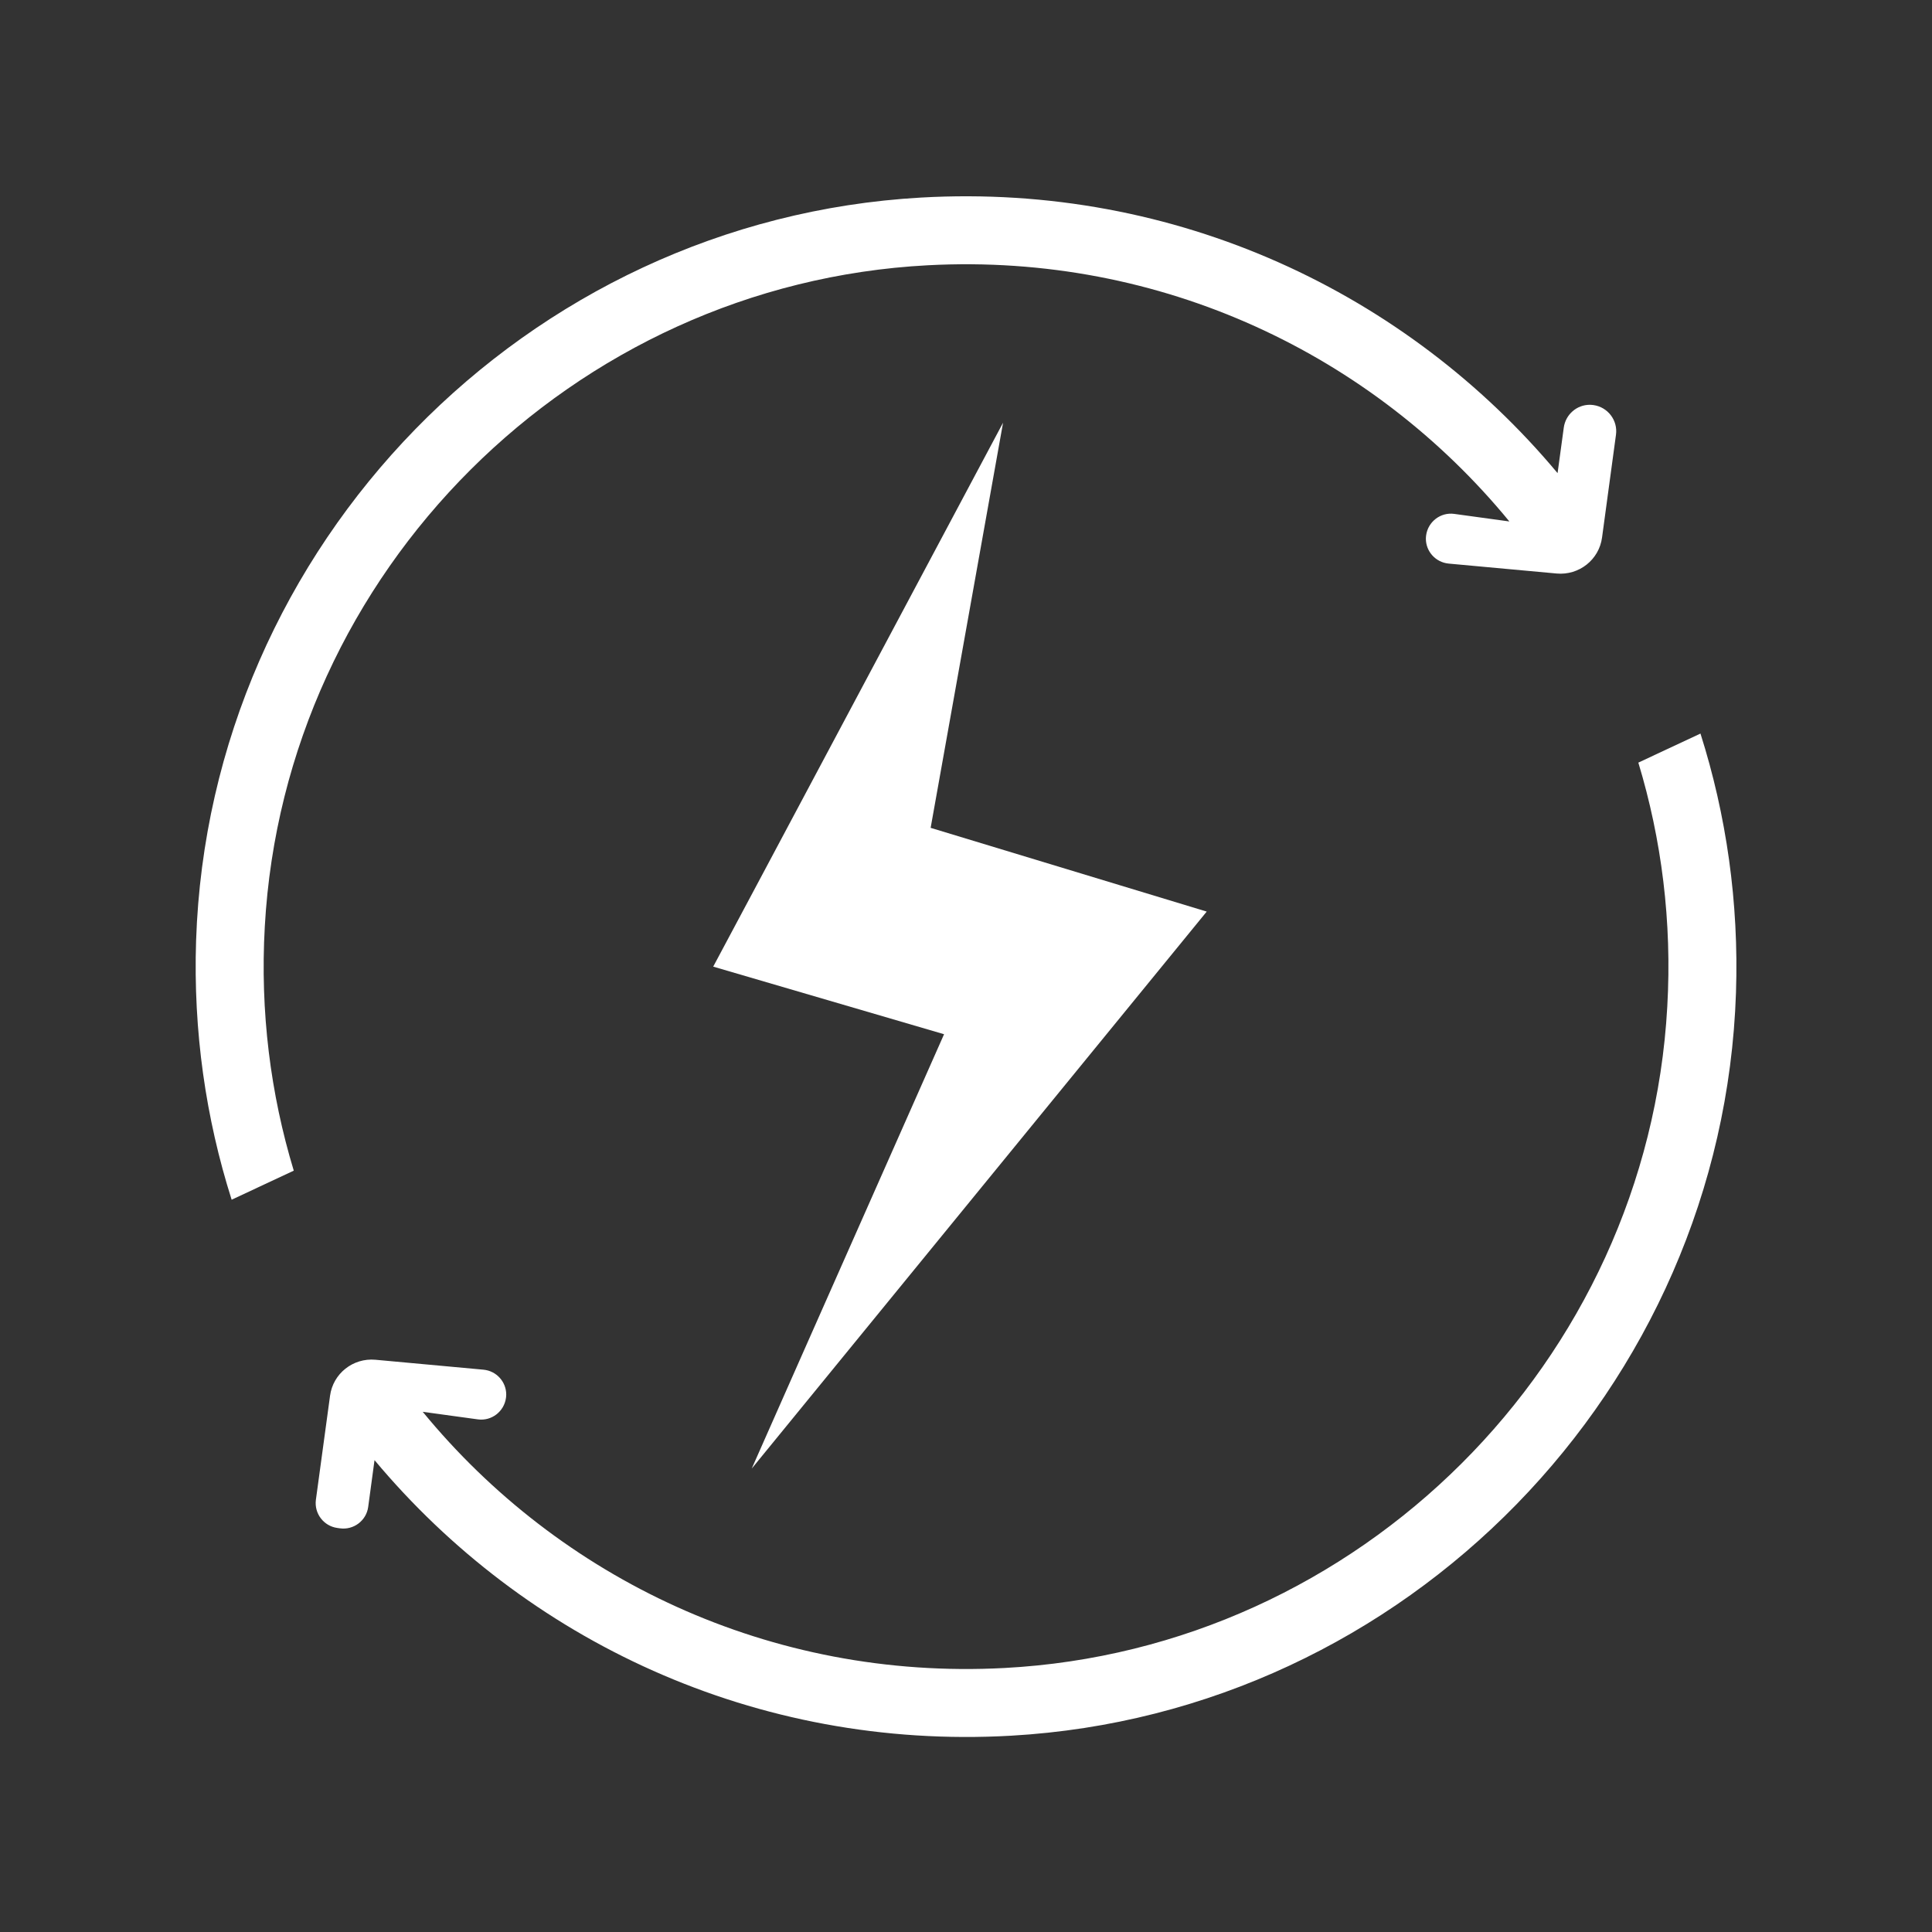 <svg xmlns="http://www.w3.org/2000/svg" xmlns:xlink="http://www.w3.org/1999/xlink" width="500" zoomAndPan="magnify" viewBox="0 0 375 375" height="500" preserveAspectRatio="xMidYMid meet" version="1.0"><rect x="0" y="0" width="375" height="375" fill="#333333" stroke="none"/><defs><clipPath id="88457e6235"><path d="M 37.5 38 L 314 38 L 314 233 L 37.5 233 Z M 37.5 38 " clip-rule="nonzero"/></clipPath><clipPath id="00c8b4d034"><path d="M 61 142 L 337.5 142 L 337.5 338 L 61 338 Z M 61 142 " clip-rule="nonzero"/></clipPath></defs><path fill="#ffffff" d="M 156.664 260.742 L 183.242 200.742 L 138.434 187.621 L 146.875 171.801 L 194.695 82.043 L 180.637 160.684 L 234.223 176.938 L 145.91 285.051 Z M 156.664 260.742 " fill-opacity="1" fill-rule="nonzero"/><g clip-path="url(#88457e6235)"><path fill="#ffffff" d="M 309.27 78.621 C 312.066 79.004 314.047 81.586 313.66 84.383 L 310.957 104.328 C 310.379 108.645 306.496 111.707 302.156 111.32 L 281.176 109.391 C 278.645 109.148 276.762 107.027 276.762 104.566 C 276.762 104.352 276.785 104.133 276.809 103.918 C 277.172 101.266 279.609 99.383 282.262 99.746 L 292.969 101.215 C 266.512 68.973 225.562 49.078 180.082 51.488 C 111.16 55.129 55.234 110.91 51.398 179.832 C 50.461 196.375 52.508 212.34 57.02 227.223 L 44.961 232.863 C 39.945 217.066 37.484 200.141 38.062 182.559 C 40.621 105.797 102.09 42.711 178.754 38.348 C 228.41 35.523 273.168 56.938 302.324 91.836 C 302.324 91.836 303 86.965 303.531 82.984 C 303.891 80.43 306.062 78.57 308.57 78.57 C 308.789 78.57 309.027 78.594 309.27 78.621 Z M 309.27 78.621 " fill-opacity="1" fill-rule="nonzero"/></g><g clip-path="url(#00c8b4d034)"><path fill="#ffffff" d="M 330.059 142.383 C 335.074 158.176 337.535 175.105 336.953 192.688 C 334.398 269.449 272.926 332.535 196.262 336.898 C 146.609 339.719 101.852 318.305 72.695 283.41 C 72.695 283.41 71.996 288.5 71.465 292.504 C 71.102 295.156 68.645 297.012 65.992 296.648 L 65.484 296.578 C 62.832 296.215 60.973 293.781 61.312 291.129 L 64.062 270.918 C 64.641 266.602 68.523 263.539 72.863 263.926 L 93.844 265.855 C 96.375 266.094 98.258 268.219 98.258 270.676 C 98.258 270.895 98.234 271.113 98.211 271.328 C 97.848 273.98 95.41 275.863 92.758 275.5 L 82.051 274.031 C 108.508 306.273 149.453 326.168 194.938 323.758 C 263.859 320.113 319.785 264.336 323.617 195.41 C 324.559 178.867 322.508 162.902 318 148.023 Z M 330.059 142.383 " fill-opacity="1" fill-rule="nonzero"/></g></svg>